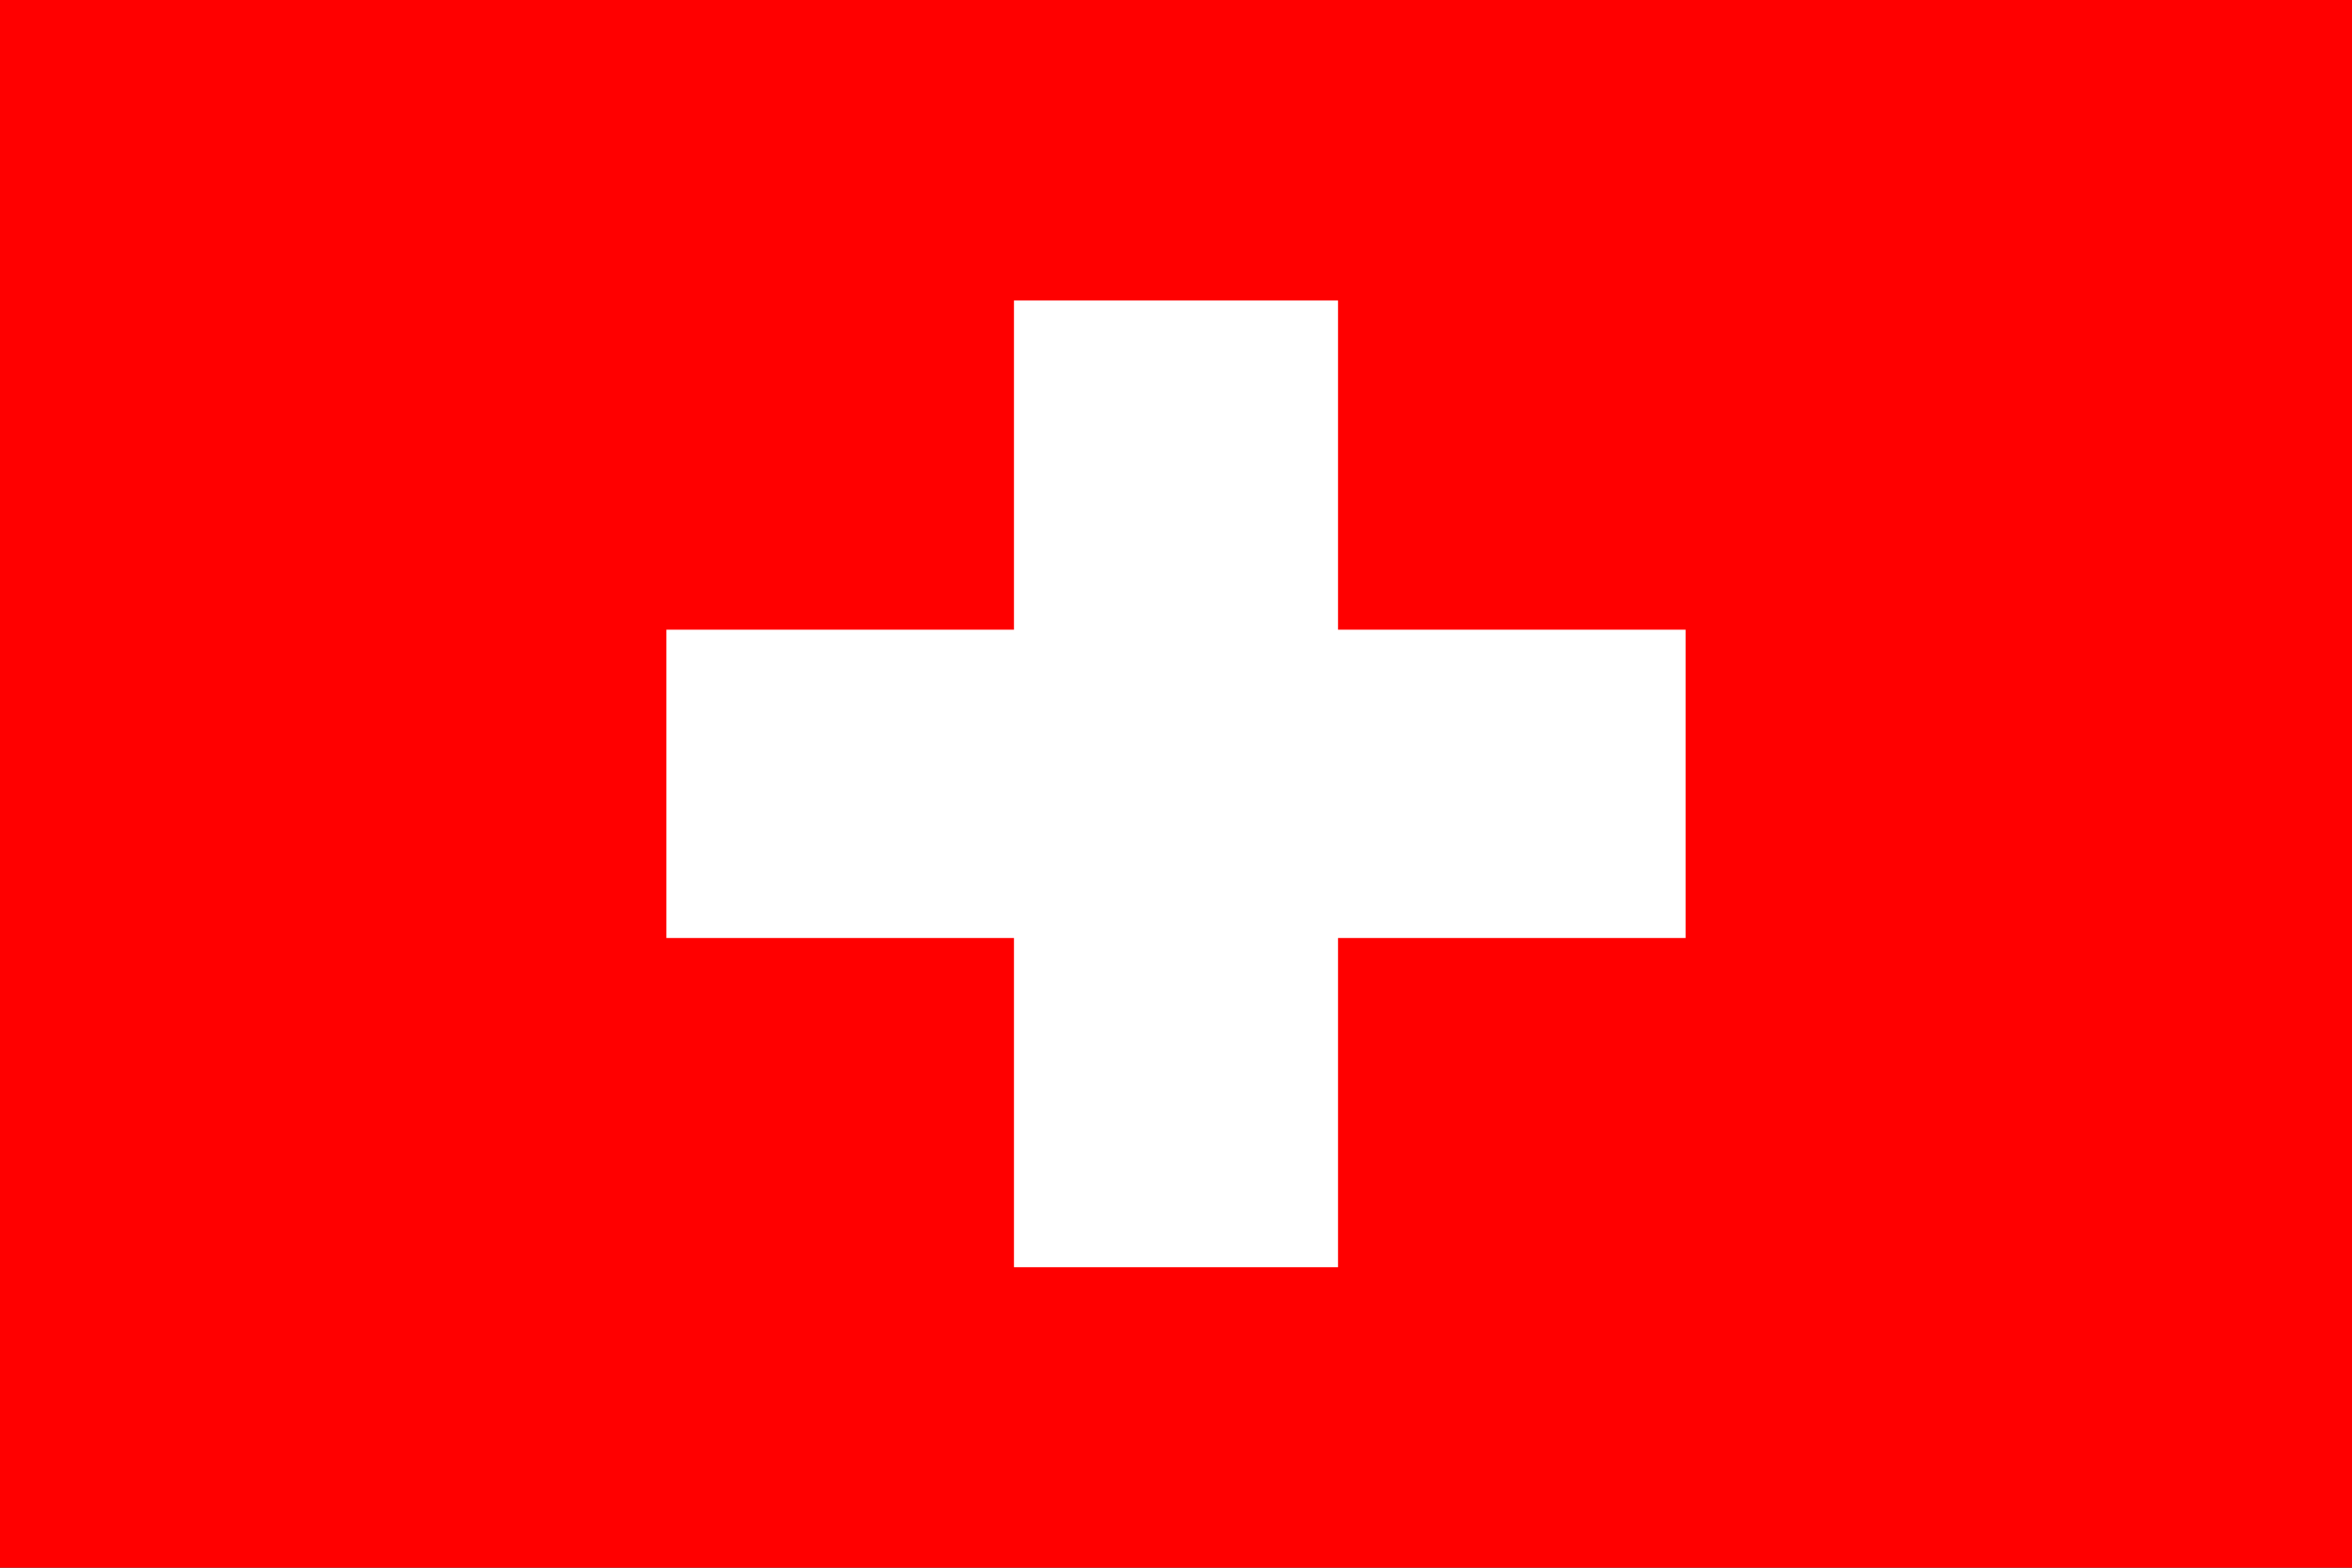 <svg width="90" height="60" viewBox="0 0 90 60" fill="none" xmlns="http://www.w3.org/2000/svg">
<rect x="0" y="0" width="90" height="60" fill="#333333" stroke="none"/>
<g clip-path="url(#clip0_433_26621)">
<path d="M0 0H90V60H0V0Z" fill="#FF0000"/>
<path d="M39.3 12H50.7V24.6H64V35.4H50.7V48H39.3V35.4H26V24.6H39.3V12Z" fill="white" stroke="white"/>
</g>
<defs>
<clipPath id="clip0_433_26621">
<rect width="90" height="60" fill="white"/>
</clipPath>
</defs>
</svg>

